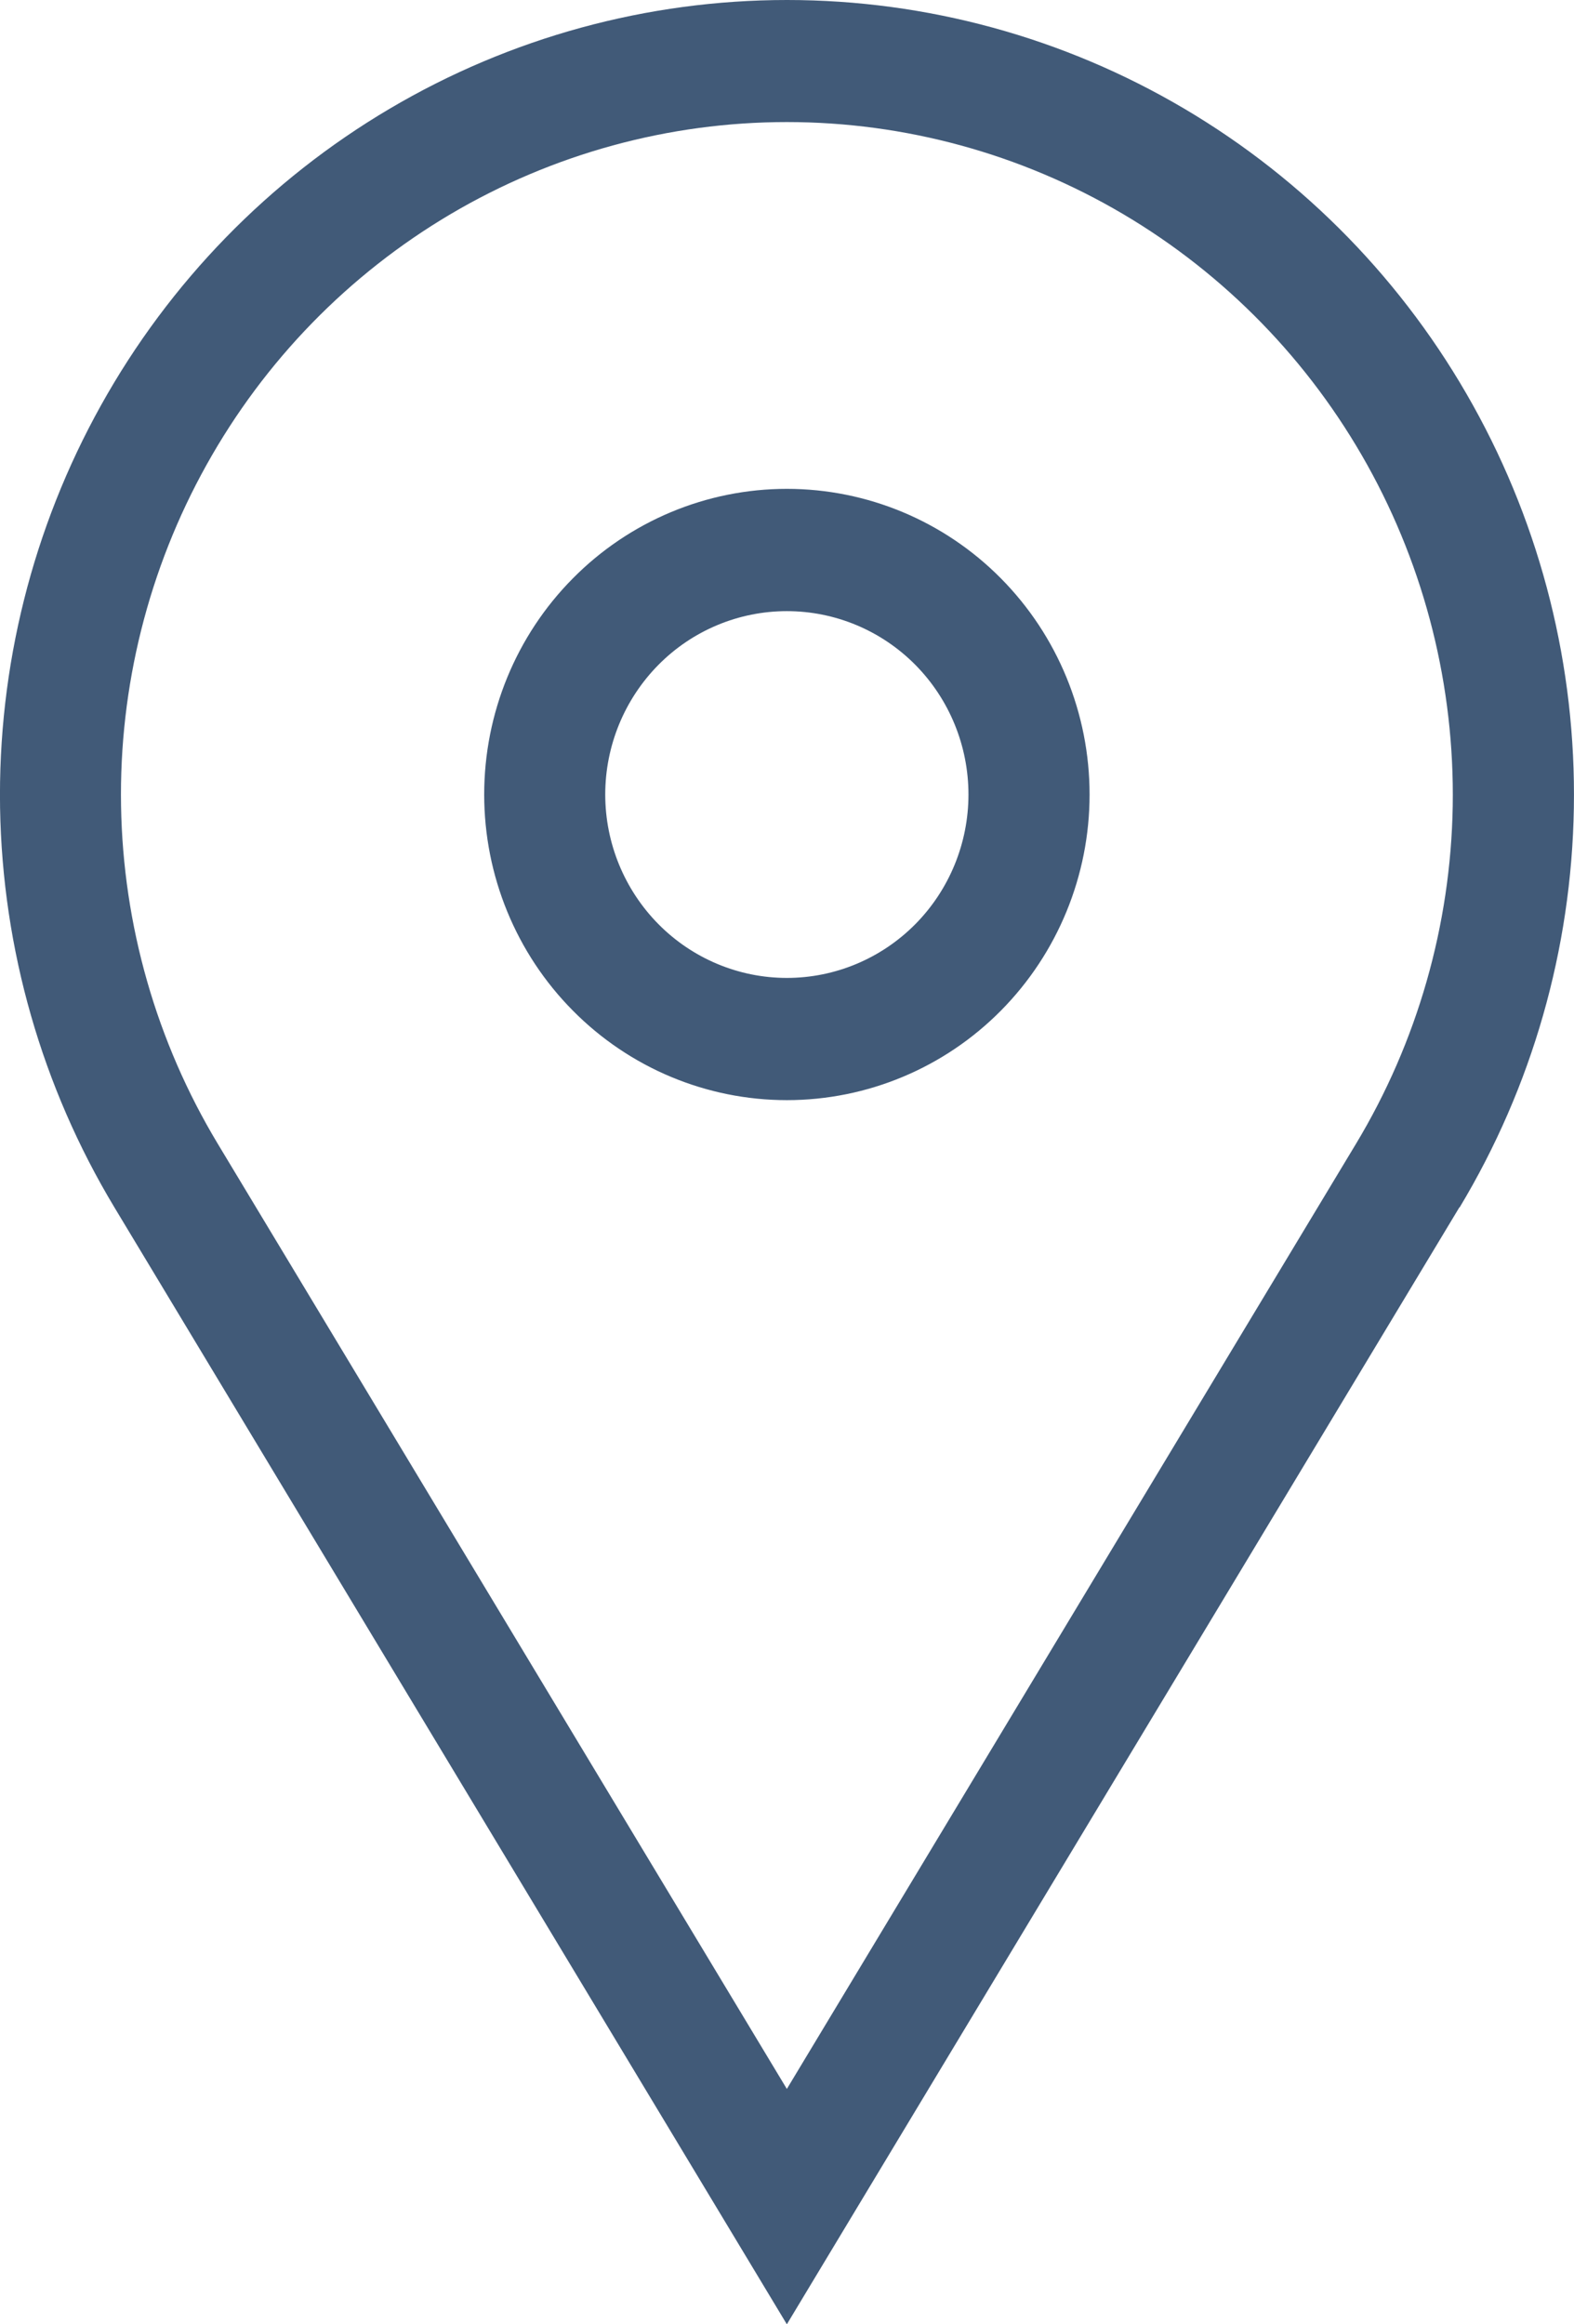 <?xml version="1.0" encoding="UTF-8"?>
<svg xmlns="http://www.w3.org/2000/svg" width="21" height="31" viewBox="0 0 21 31" fill="none">
  <path d="M10.498 6.52C11.569 6.52 12.597 6.949 13.354 7.714C14.111 8.478 14.537 9.515 14.537 10.597C14.537 11.678 14.111 12.715 13.354 13.479C12.597 14.244 11.569 14.673 10.498 14.673C9.427 14.673 8.4 14.244 7.643 13.479C6.885 12.715 6.46 11.678 6.46 10.597C6.46 9.515 6.885 8.478 7.643 7.714C8.4 6.949 9.427 6.52 10.498 6.52ZM10.498 8.151C9.856 8.151 9.239 8.408 8.785 8.867C8.331 9.326 8.075 9.948 8.075 10.597C8.075 11.245 8.331 11.867 8.785 12.326C9.239 12.785 9.856 13.043 10.498 13.043C11.141 13.043 11.757 12.785 12.212 12.326C12.666 11.867 12.921 11.245 12.921 10.597C12.921 9.948 12.666 9.326 12.212 8.867C11.757 8.408 11.141 8.151 10.498 8.151ZM2.906 15.256L10.498 27.861L18.091 15.256C18.91 13.896 19.355 12.34 19.382 10.749C19.408 9.158 19.015 7.588 18.242 6.201C17.469 4.814 16.345 3.659 14.984 2.855C13.623 2.052 12.075 1.628 10.498 1.628C8.922 1.628 7.374 2.052 6.013 2.855C4.652 3.659 3.527 4.814 2.755 6.201C1.982 7.588 1.588 9.158 1.615 10.749C1.642 12.34 2.087 13.896 2.906 15.256ZM19.47 16.104L10.498 31L1.527 16.104C0.559 14.496 0.033 12.658 0.001 10.777C-0.03 8.897 0.435 7.042 1.349 5.403C2.262 3.764 3.591 2.399 5.199 1.45C6.807 0.5 8.637 0 10.5 0C12.363 0 14.193 0.5 15.801 1.45C17.409 2.399 18.738 3.764 19.651 5.403C20.565 7.042 21.03 8.897 20.998 10.777C20.967 12.658 20.441 14.496 19.474 16.104H19.47Z" fill="#415A78"></path>
</svg>
